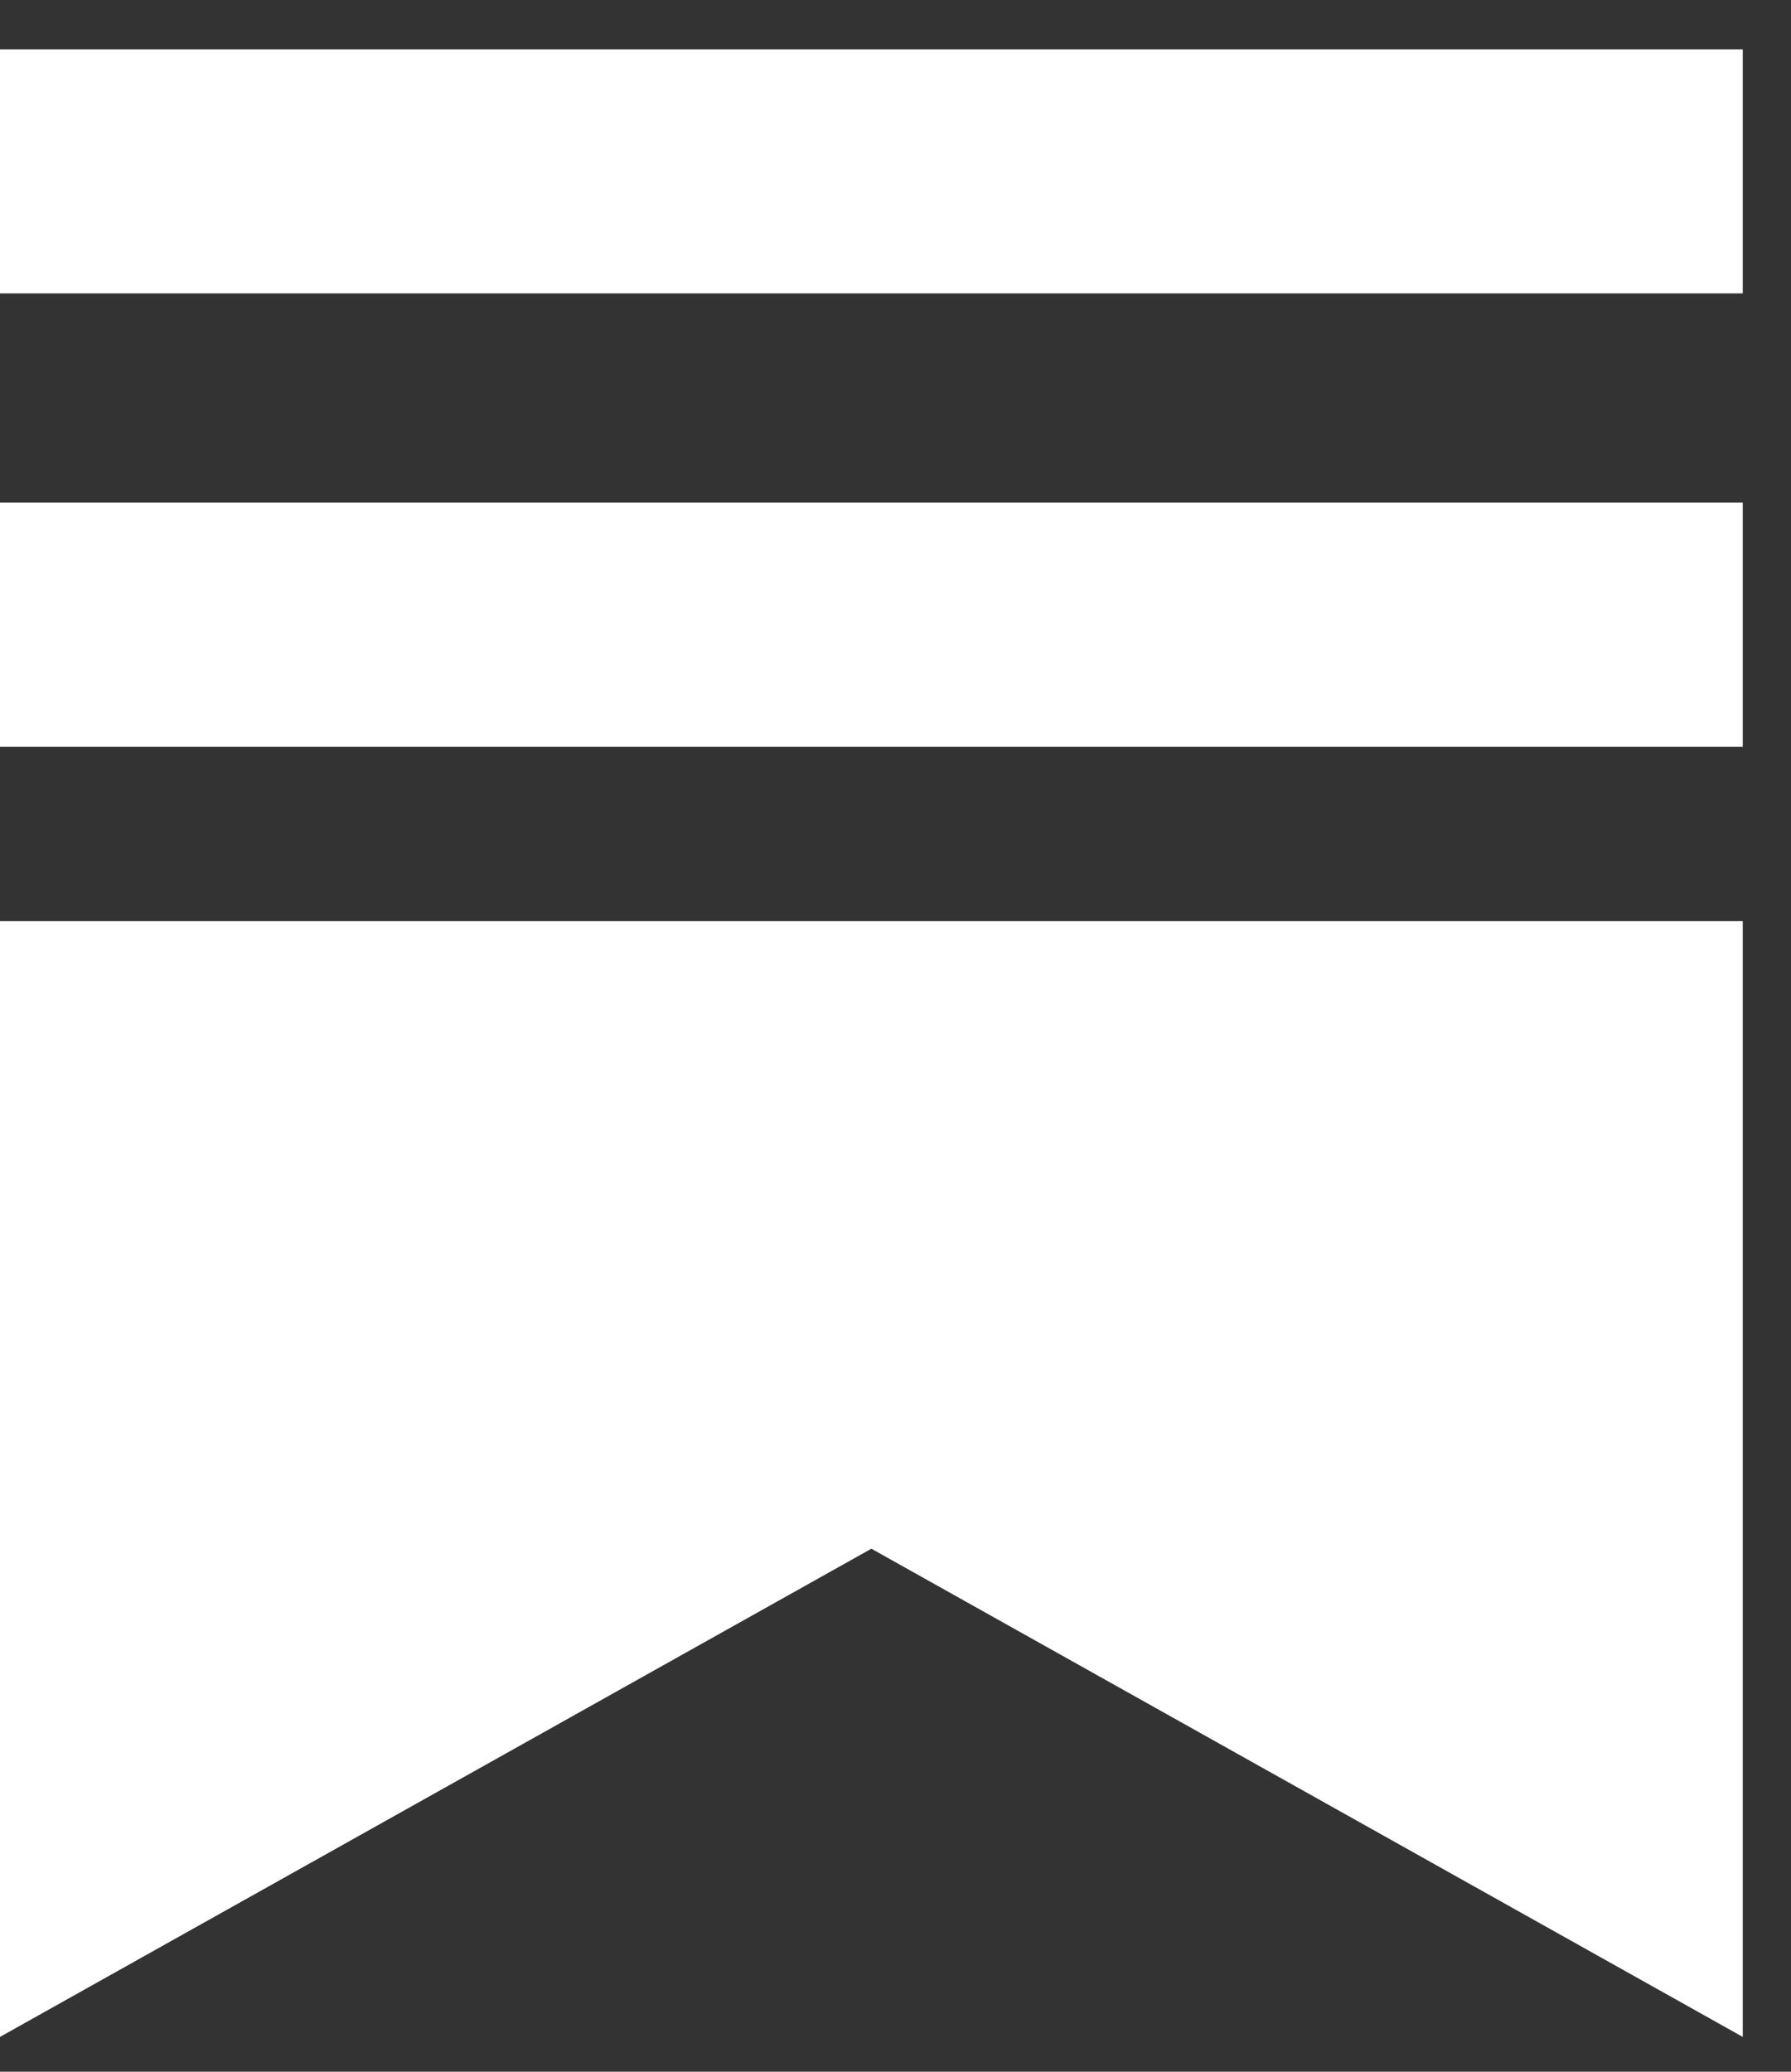 <svg xmlns="http://www.w3.org/2000/svg" width="32" height="37" viewBox="0 0 32 37" fill="none"><rect x="0" y="0" width="32" height="37" fill="#333333" stroke="none"/><path d="M31.138 36.378L15.569 27.659L0 36.378V16.45H31.138V36.378ZM31.138 13.336H0V8.977H31.138V13.336ZM31.138 5.24H0V0.881H31.138V5.24Z" fill="white"></path></svg>